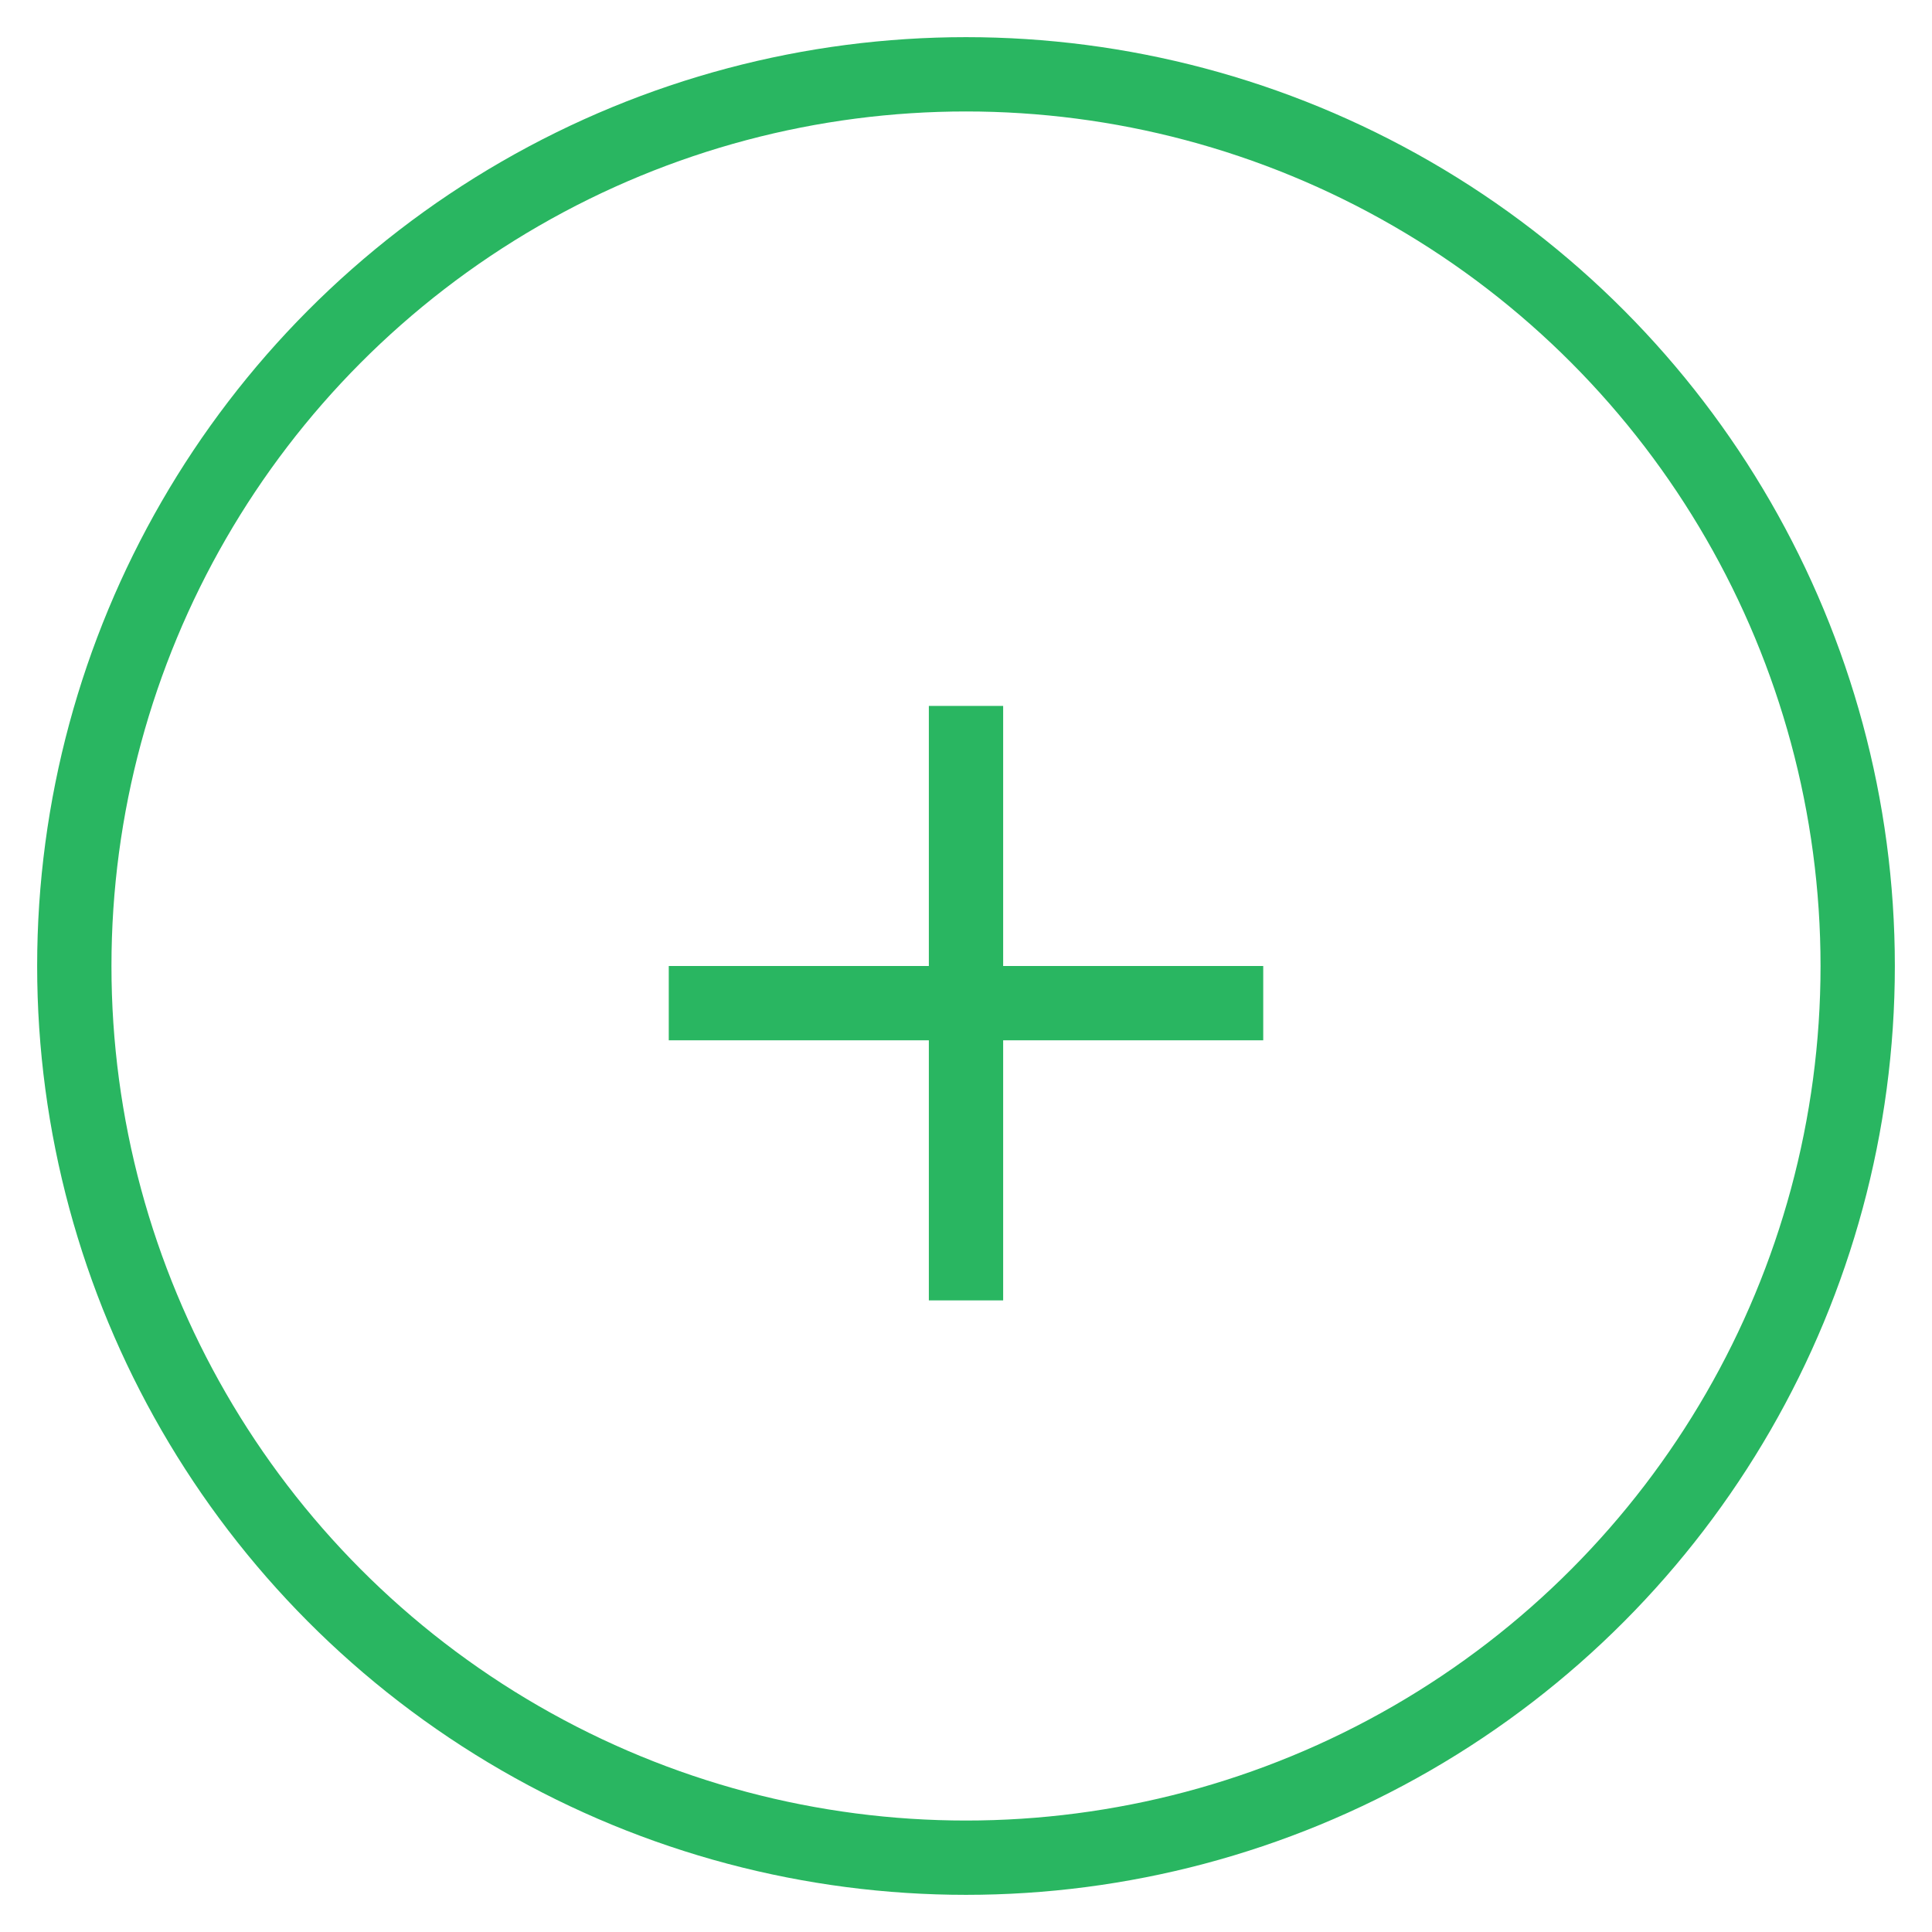 <?xml version="1.0" encoding="UTF-8"?>
<svg width="26px" height="26px" viewBox="0 0 26 26" version="1.1"
    xmlns="http://www.w3.org/2000/svg"
    xmlns:xlink="http://www.w3.org/1999/xlink">
    <!-- Generator: Sketch 49 (51002) - http://www.bohemiancoding.com/sketch -->
    <title>Group</title>
    <desc>Created with Sketch.</desc>
    <defs></defs>
    <g id="Symbols" stroke="none" stroke-width="1" fill="none" fill-rule="evenodd">
        <g id="attach" transform="translate(1, 1)">
            <g id="Group">
                <circle id="Oval" stroke="#29b661" cx="12" cy="12" r="12"></circle>
                <rect id="Rectangle-5" fill="#29b661" x="8" y="12" width="8" height="1"></rect>
                <rect id="Rectangle-5-Copy" fill="#29b661" transform="translate(12, 12.5) rotate(90) translate(-12, -12.5) " x="8" y="12" width="8" height="1"></rect>
            </g>
        </g>
    </g>
</svg>